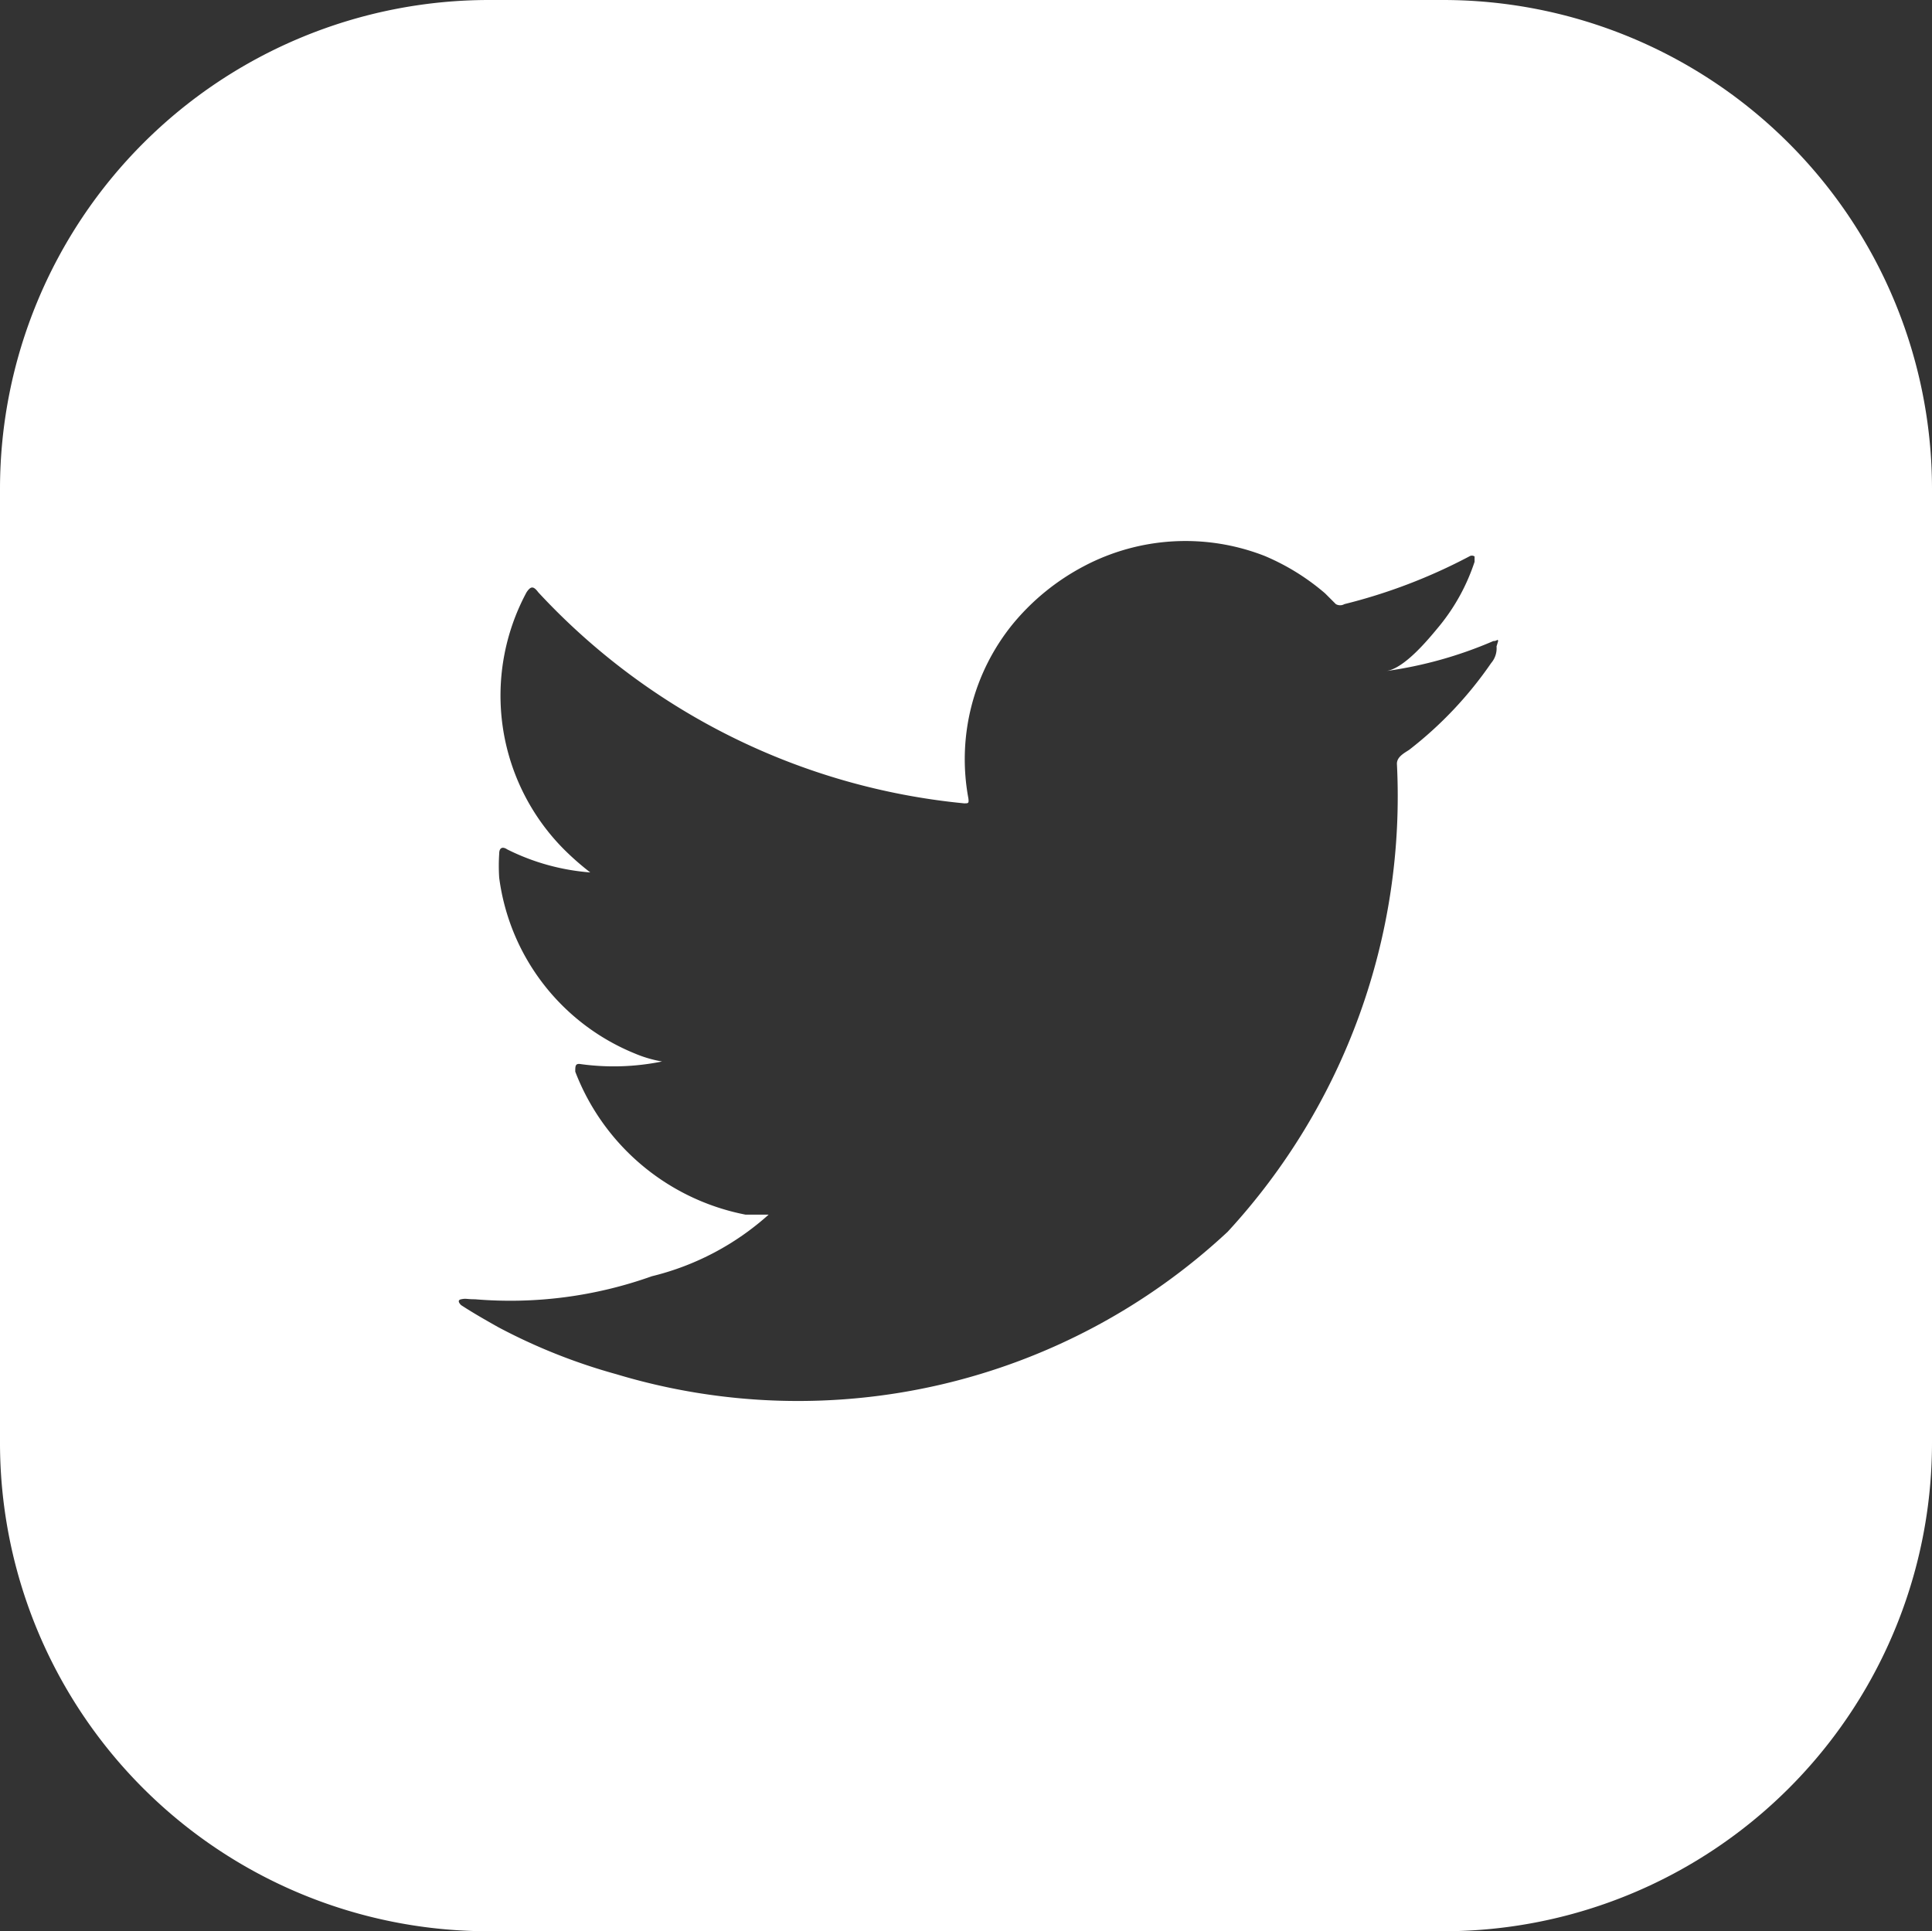 <svg xmlns="http://www.w3.org/2000/svg" viewBox="0 0 36.07 36.06"><rect x="0" y="0" width="36.07" height="36.06" fill="#333333" stroke="none"/><defs><style>.cls-1{fill:#fff;}</style></defs><g id="Layer_2" data-name="Layer 2"><g id="Layer_1-2" data-name="Layer 1"><path class="cls-1" d="M26.94,0H9.13A9.13,9.13,0,0,0,0,9.13V26.94a9.12,9.12,0,0,0,9.13,9.12H26.94a9.12,9.12,0,0,0,9.13-9.12V9.13A9.13,9.13,0,0,0,26.94,0Zm1,12.07a.42.42,0,0,1-.1.31A7.22,7.22,0,0,1,26.31,14c-.09.06-.23.13-.23.26A12,12,0,0,1,22.92,23a11.76,11.76,0,0,1-11.41,2.66,10.84,10.84,0,0,1-2.21-.88c-.23-.13-.46-.26-.69-.41,0,0-.1-.09,0-.11s.09,0,.26,0a7.86,7.86,0,0,0,3.3-.43,5.05,5.05,0,0,0,2.18-1.15s0,0,0,0-.29,0-.43,0a4.28,4.28,0,0,1-3.18-2.67c0-.11,0-.16.11-.14a4.51,4.51,0,0,0,1.51-.05,2.29,2.29,0,0,1-.51-.15,4.12,4.12,0,0,1-2.53-3.28,3.4,3.4,0,0,1,0-.45c0-.11.06-.14.15-.08a4.17,4.17,0,0,0,1.55.43,5.19,5.19,0,0,1-.49-.43,4.07,4.07,0,0,1-.7-4.8c.08-.12.13-.12.22,0A12.48,12.48,0,0,0,18,15c.08,0,.09,0,.08-.09a4,4,0,0,1,.83-3.26,4.33,4.33,0,0,1,1.33-1.08,4.06,4.06,0,0,1,3.37-.19,4.27,4.27,0,0,1,1.13.7l.2.2a.16.16,0,0,0,.16,0,10.28,10.28,0,0,0,2.33-.89.09.09,0,0,1,.1,0s0,.06,0,.1a3.74,3.74,0,0,1-.65,1.19c-.19.23-.65.8-1,.85a7.73,7.73,0,0,0,2-.56c.08,0,.08-.05.09,0Z"/></g></g></svg>